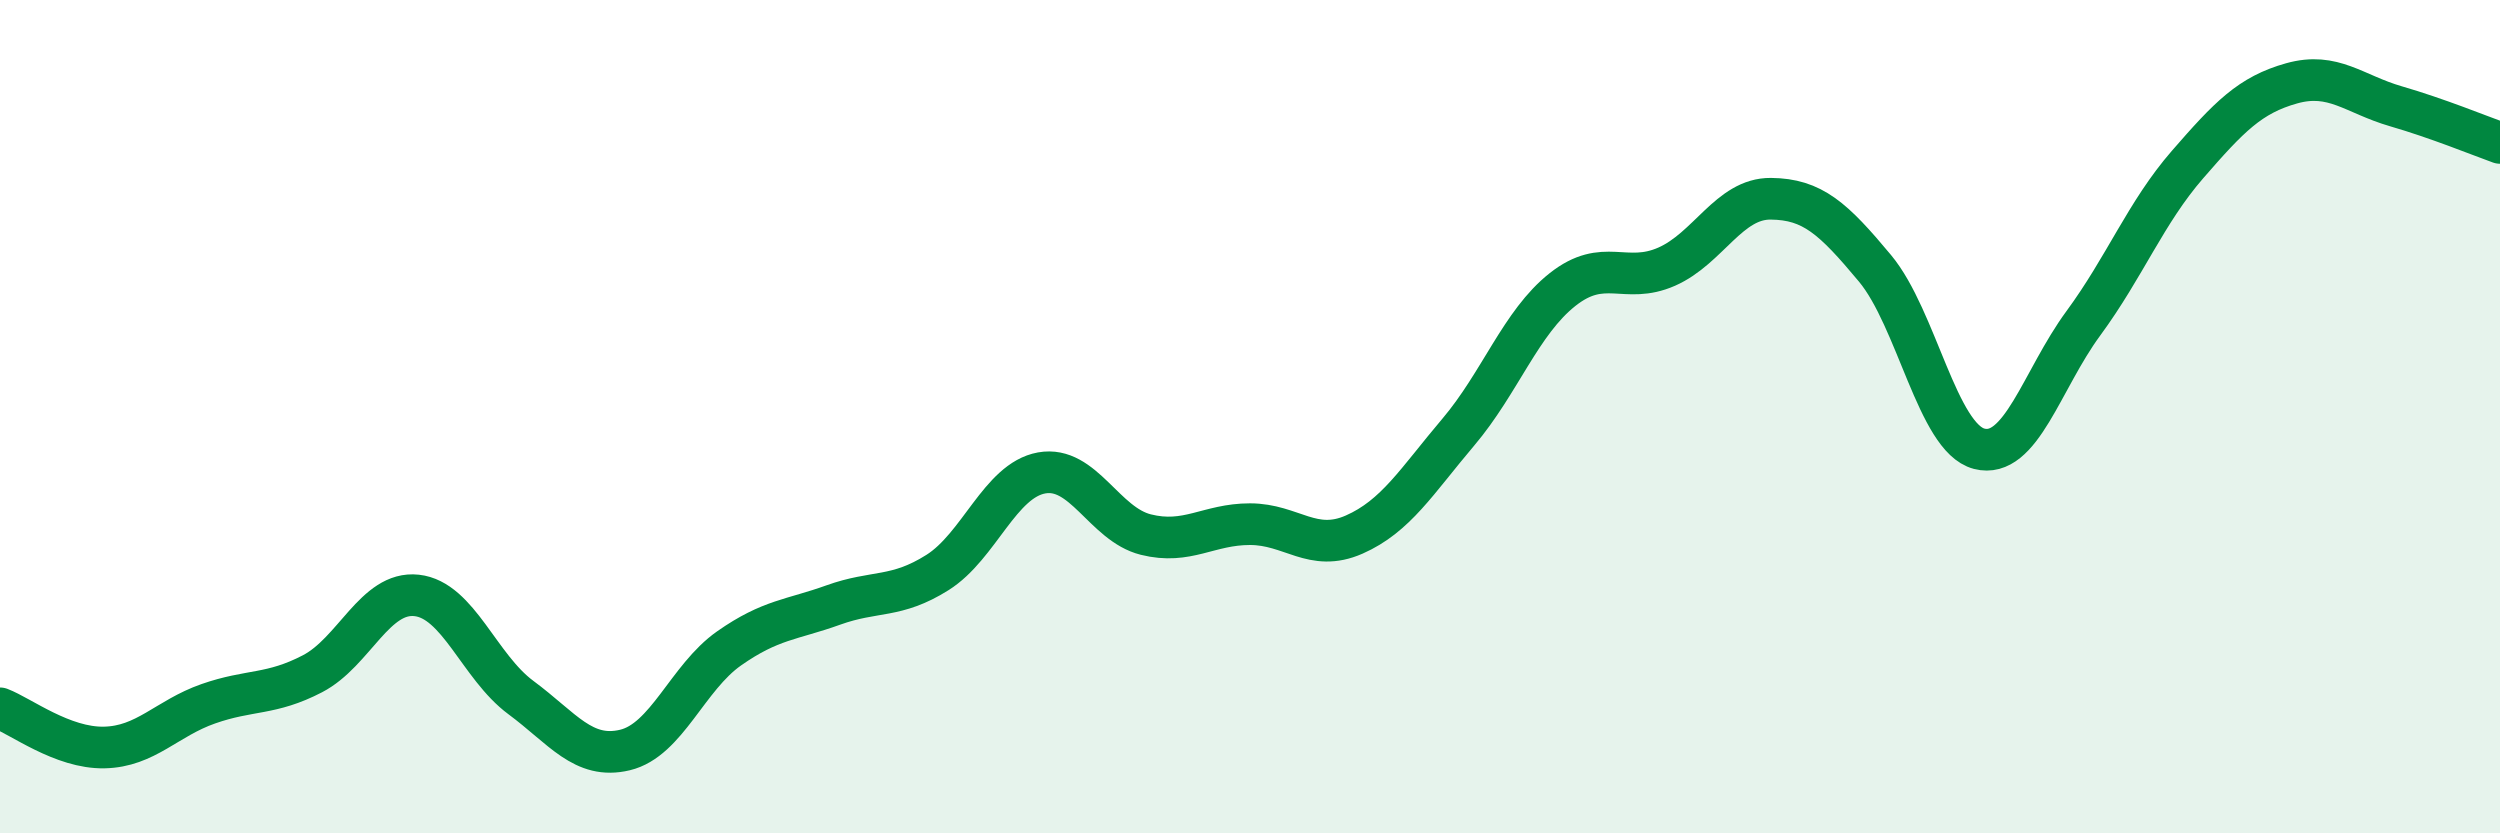 
    <svg width="60" height="20" viewBox="0 0 60 20" xmlns="http://www.w3.org/2000/svg">
      <path
        d="M 0,17 C 0.5,17.19 1.5,17.96 2.5,17.94 C 3.5,17.92 4,17.24 5,16.89 C 6,16.54 6.5,16.69 7.5,16.17 C 8.5,15.65 9,14.18 10,14.29 C 11,14.4 11.5,16 12.5,16.74 C 13.5,17.48 14,18.24 15,18 C 16,17.76 16.5,16.26 17.5,15.56 C 18.5,14.86 19,14.88 20,14.52 C 21,14.16 21.5,14.37 22.5,13.74 C 23.5,13.11 24,11.53 25,11.35 C 26,11.17 26.5,12.58 27.5,12.83 C 28.5,13.08 29,12.58 30,12.58 C 31,12.58 31.5,13.27 32.5,12.83 C 33.5,12.39 34,11.55 35,10.37 C 36,9.19 36.5,7.74 37.5,6.95 C 38.5,6.16 39,6.84 40,6.4 C 41,5.96 41.5,4.76 42.5,4.77 C 43.5,4.78 44,5.24 45,6.44 C 46,7.64 46.5,10.51 47.5,10.77 C 48.5,11.03 49,9.12 50,7.76 C 51,6.4 51.5,5.1 52.5,3.95 C 53.5,2.8 54,2.28 55,2 C 56,1.72 56.5,2.26 57.5,2.55 C 58.5,2.84 59.5,3.25 60,3.43L60 20L0 20Z"
        fill="#008740"
        opacity="0.1"
        stroke-linecap="round"
        stroke-linejoin="round"
      />
      <path
        d="M 0,17 C 0.5,17.19 1.5,17.96 2.5,17.94 C 3.5,17.92 4,17.24 5,16.89 C 6,16.54 6.5,16.69 7.5,16.17 C 8.5,15.65 9,14.18 10,14.29 C 11,14.4 11.5,16 12.5,16.74 C 13.5,17.48 14,18.24 15,18 C 16,17.76 16.5,16.26 17.5,15.56 C 18.5,14.86 19,14.88 20,14.52 C 21,14.16 21.5,14.37 22.5,13.74 C 23.5,13.11 24,11.53 25,11.35 C 26,11.17 26.5,12.58 27.5,12.83 C 28.5,13.08 29,12.58 30,12.58 C 31,12.58 31.5,13.27 32.5,12.83 C 33.5,12.39 34,11.55 35,10.37 C 36,9.19 36.5,7.74 37.5,6.95 C 38.5,6.16 39,6.84 40,6.4 C 41,5.96 41.5,4.76 42.5,4.77 C 43.5,4.78 44,5.24 45,6.44 C 46,7.64 46.5,10.51 47.5,10.77 C 48.5,11.03 49,9.12 50,7.76 C 51,6.4 51.5,5.1 52.5,3.95 C 53.5,2.8 54,2.28 55,2 C 56,1.72 56.5,2.26 57.5,2.55 C 58.5,2.84 59.5,3.25 60,3.43"
        stroke="#008740"
        stroke-width="1"
        fill="none"
        stroke-linecap="round"
        stroke-linejoin="round"
      />
    </svg>
  